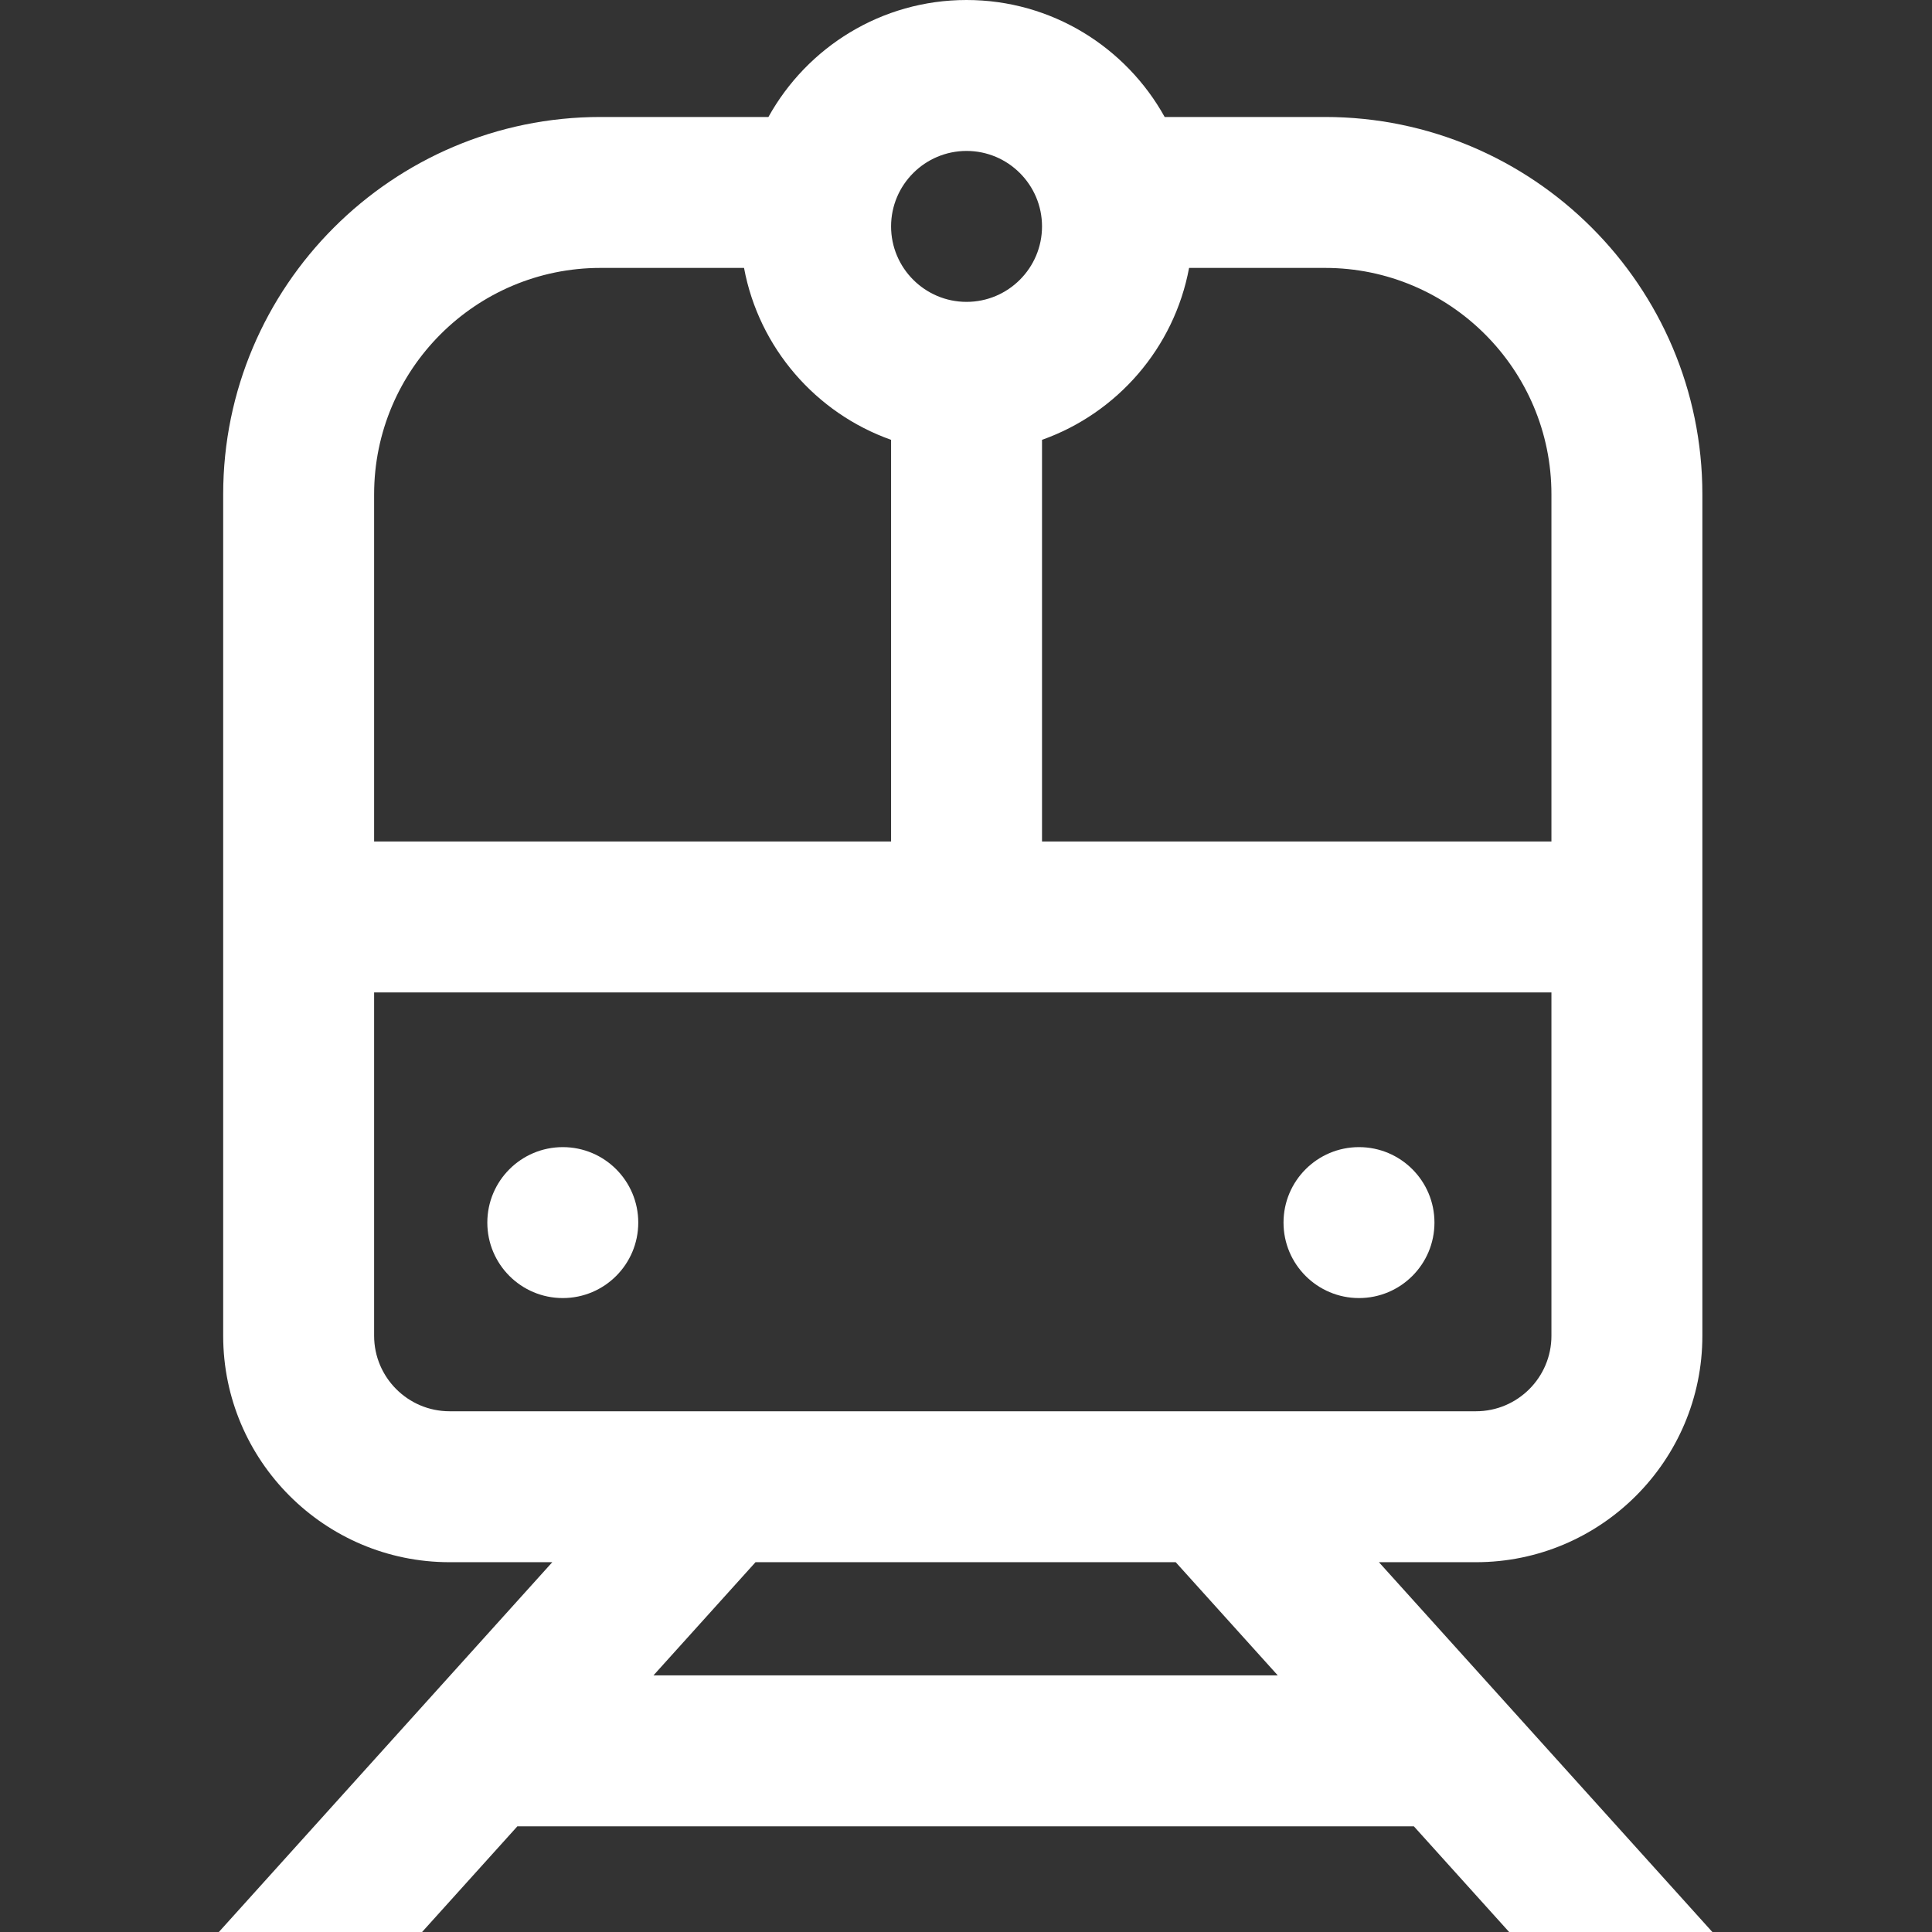 <svg height="512pt" viewBox="-58 0 512 512" width="512pt" xmlns="http://www.w3.org/2000/svg" xmlns:xlink="http://www.w3.org/1999/xlink"><rect x="-58" y="0" width="512" height="512" fill="#333333" stroke="none"/><linearGradient id="a" gradientUnits="userSpaceOnUse" x1="197.896" x2="197.896" y1="0" y2="512"><stop offset="0" stop-color="#ffffff" stop-opacity="1" original-stop-color="#2af598"></stop><stop offset="1" stop-color="#ffffff" stop-opacity="1" original-stop-color="#009efd"></stop></linearGradient><path d="m341.934 512h53.859l-88.363-98h25.715c33.086 0 60-26.914 60-60v-223c0-55.141-44.859-100-100-100h-42.496c-10.238-18.469-29.93-31-52.504-31-22.57 0-42.262 12.531-52.504 31h-44.496c-55.137 0-100 44.859-100 100v223c0 33.086 26.918 60 60 60h27.215l-88.359 98h53.855l25.25-28.004h237.582zm11.211-381v92h-135v-106.441c19.926-7.066 35.031-24.371 38.973-45.559h36.027c33.086 0 60 26.914 60 60zm-155-91c11.031 0 20 8.973 20 20s-8.969 20-20 20c-11.027 0-20-8.973-20-20s8.973-20 20-20zm-97 31h38.031c3.941 21.188 19.047 38.492 38.969 45.559v106.441h-137v-92c0-33.086 26.918-60 60-60zm-60 283v-91h312v91c0 11.027-8.969 20-20 20h-272c-11.027 0-20-8.973-20-20zm74.027 89.996 27.047-29.996h111.355l27.047 29.996zm-4.027-119.996c0 11.047-8.953 20-20 20-11.043 0-20-8.953-20-20s8.957-20 20-20c11.047 0 20 8.953 20 20zm211 0c0 11.047-8.953 20-20 20-11.043 0-20-8.953-20-20s8.957-20 20-20c11.047 0 20 8.953 20 20zm0 0" fill="url(#a)"></path></svg>